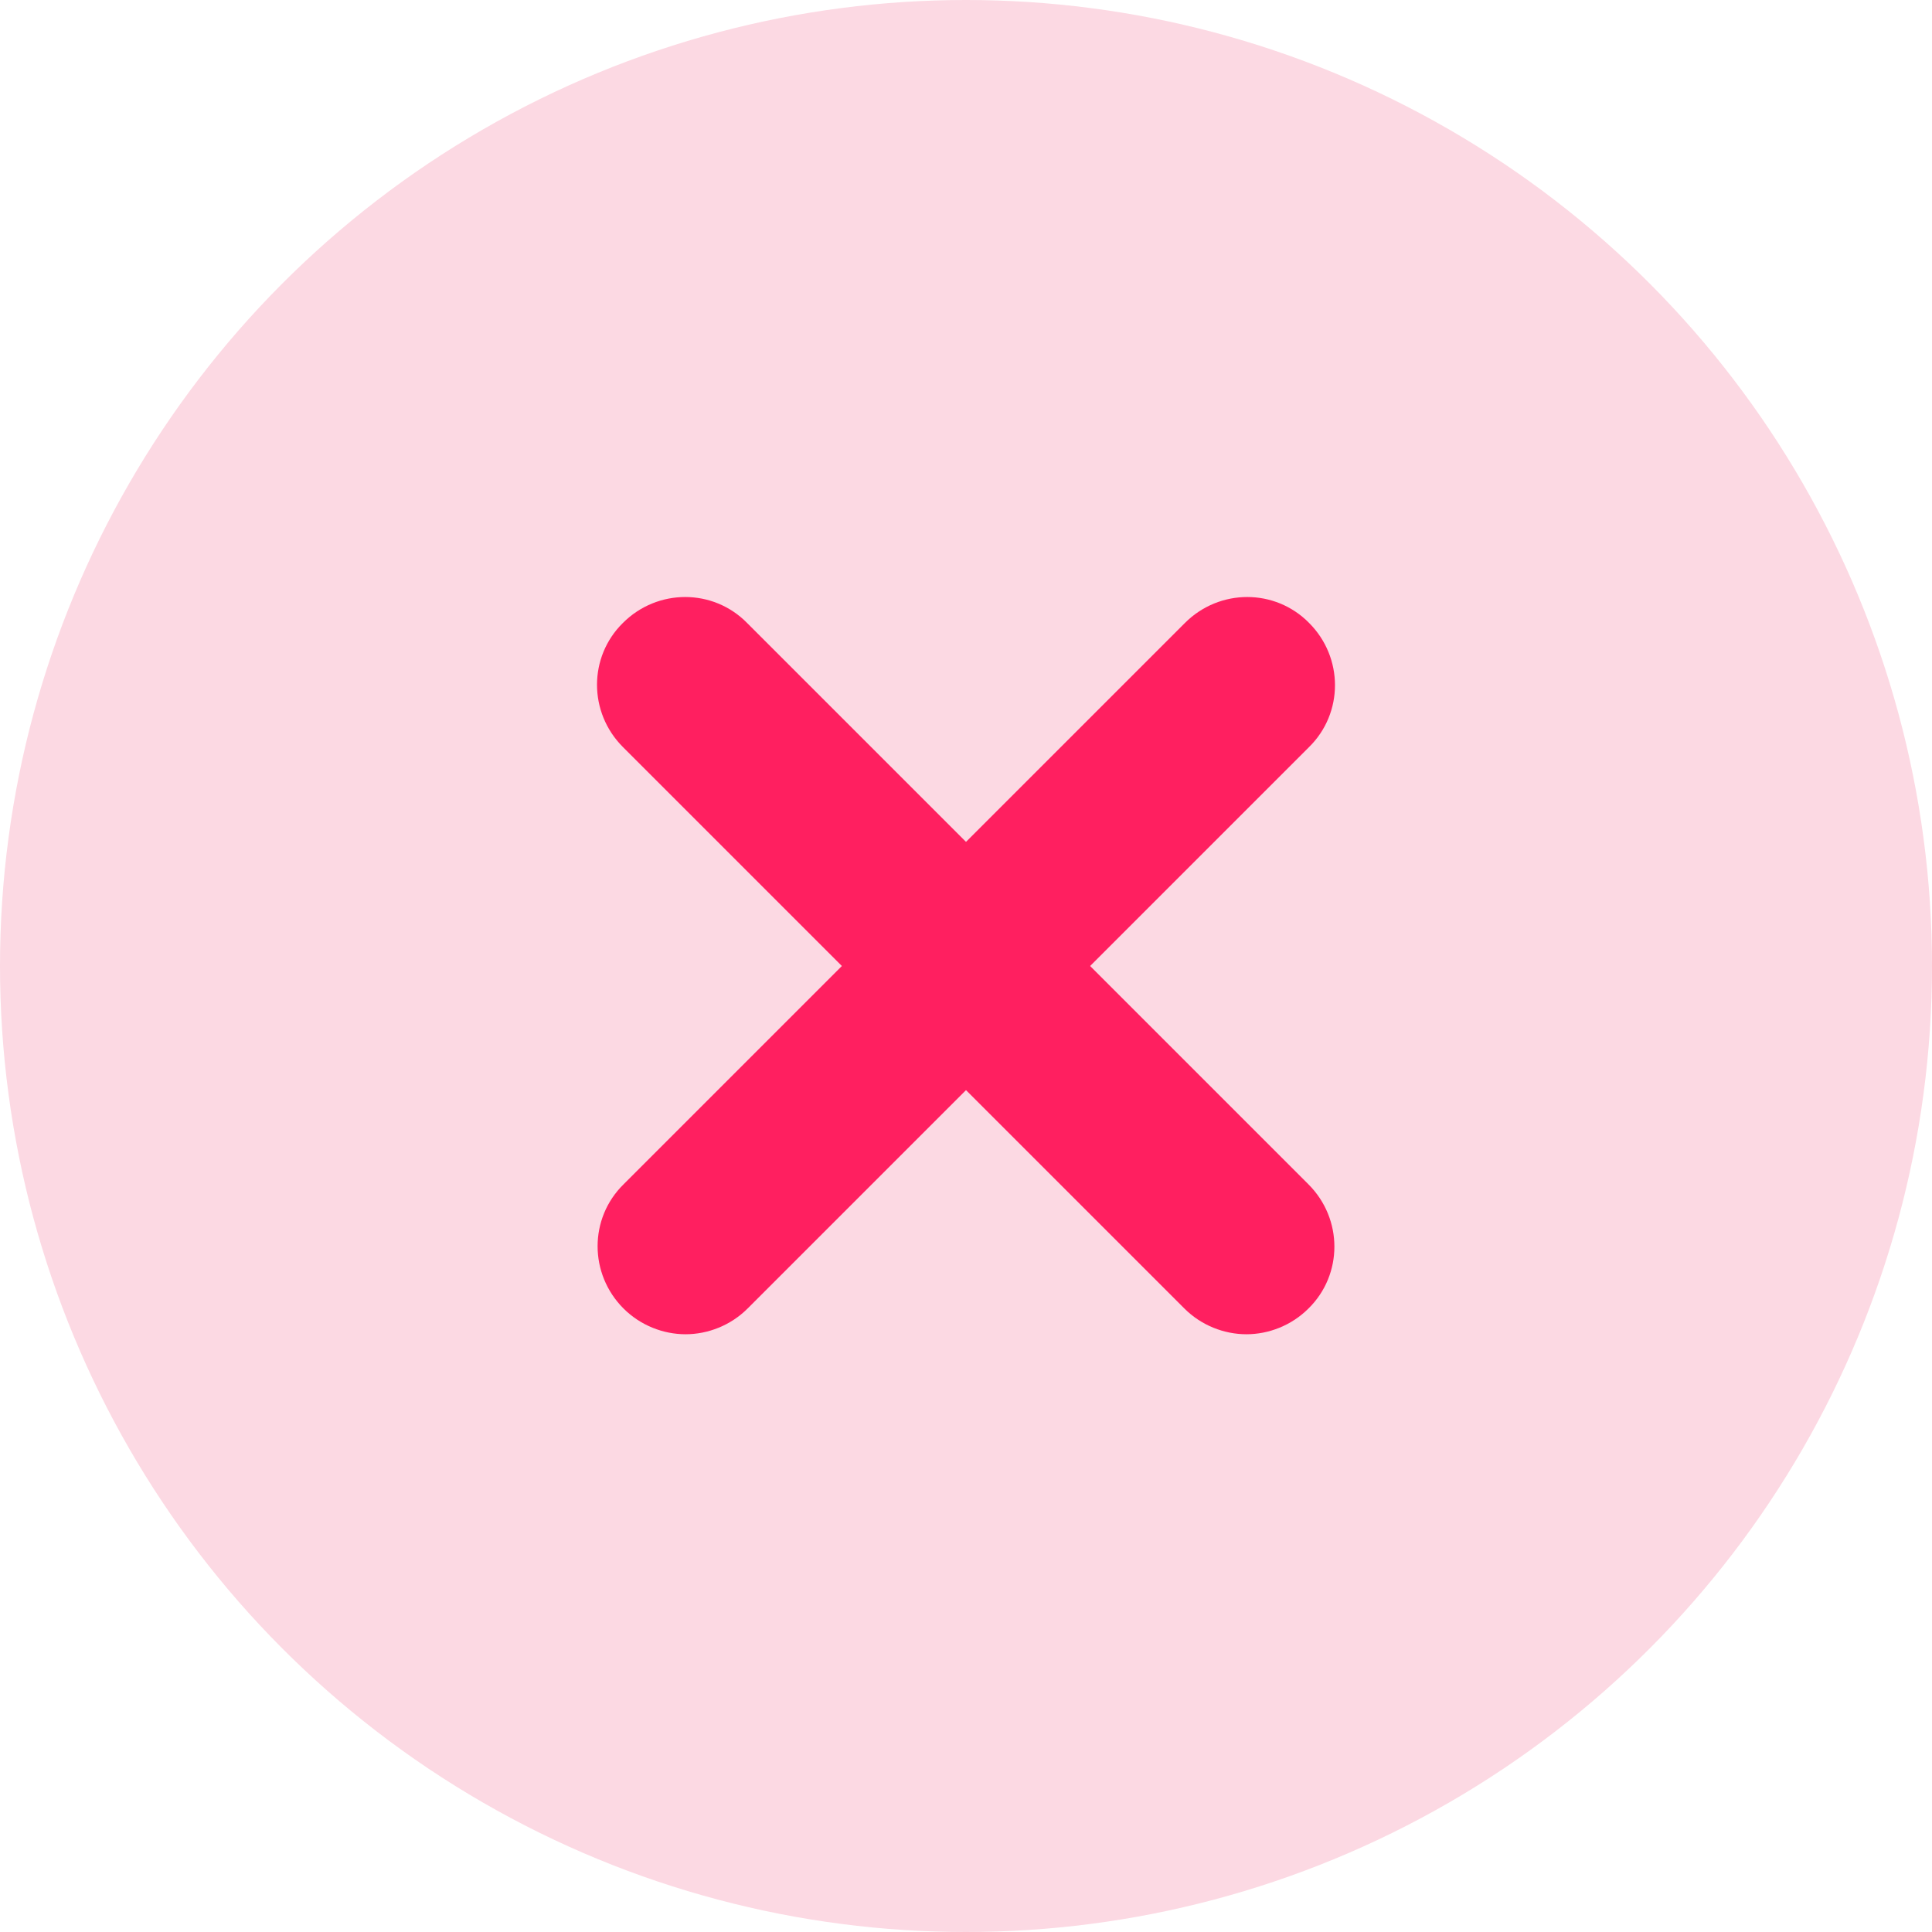 <?xml version="1.0" encoding="UTF-8"?><svg id="uuid-0aea6432-cc51-4d2e-a7e3-fff0e790bbad" xmlns="http://www.w3.org/2000/svg" viewBox="0 0 33 33"><defs><style>.uuid-245ecbea-80df-4582-8068-381d199af7c1{fill:#ff1f60;}.uuid-170ed0ca-88f6-4652-b681-7fcb0972a6b9{fill:#fcd9e3;}</style></defs><circle class="uuid-170ed0ca-88f6-4652-b681-7fcb0972a6b9" cx="16.5" cy="16.5" r="16.5"/><path class="uuid-245ecbea-80df-4582-8068-381d199af7c1" d="m21.29,22.79c-.38,0-.77-.15-1.06-.44l-9.59-9.59c-.59-.59-.59-1.54,0-2.12.59-.59,1.54-.59,2.12,0l9.59,9.59c.59.59.59,1.54,0,2.12-.29.29-.68.44-1.06.44Z"/><path class="uuid-245ecbea-80df-4582-8068-381d199af7c1" d="m11.71,22.79c-.38,0-.77-.15-1.06-.44-.59-.59-.59-1.54,0-2.12l9.59-9.59c.59-.59,1.54-.59,2.12,0,.59.59.59,1.54,0,2.12l-9.59,9.59c-.29.29-.68.44-1.06.44Z"/></svg>